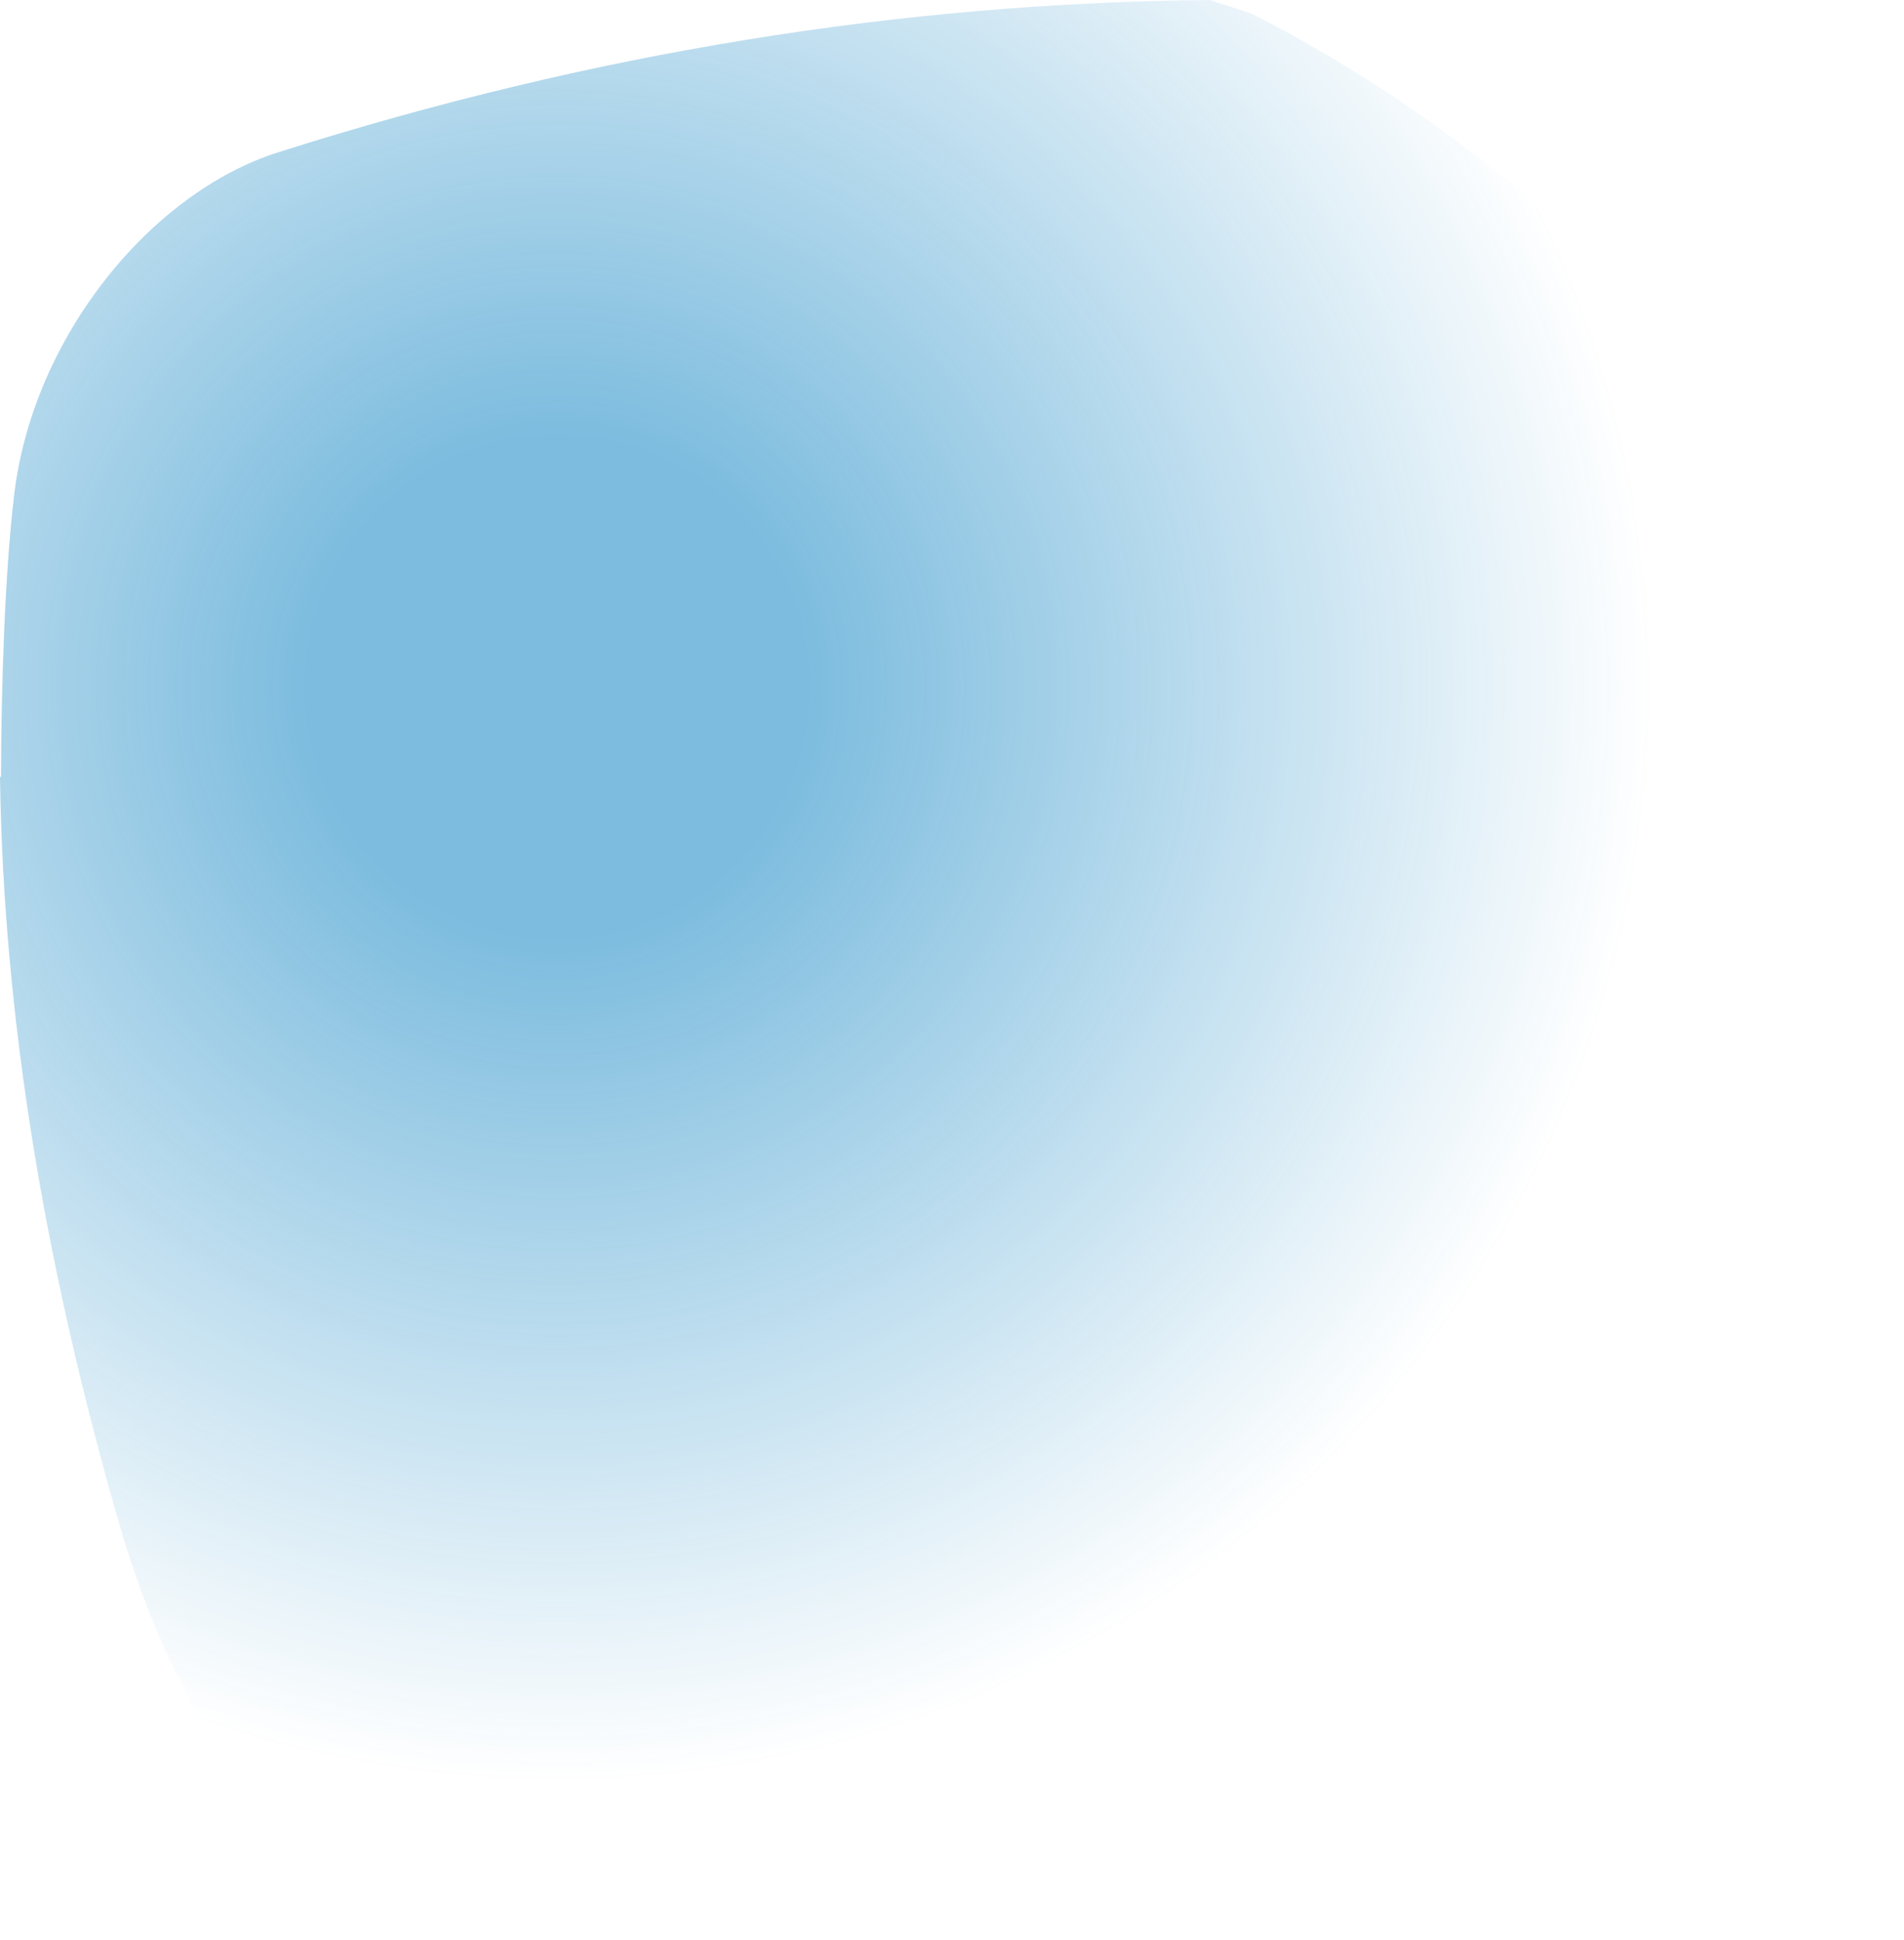 <?xml version="1.0" encoding="utf-8"?>
<svg xmlns="http://www.w3.org/2000/svg" fill="none" height="100%" overflow="visible" preserveAspectRatio="none" style="display: block;" viewBox="0 0 162 165" width="100%">
<path d="M106.625 1.225C105.394 0.802 104.172 0.388 102.95 0C76.672 0.25 50.412 4.461 23.67 12.951C12.868 16.377 2.815 28.586 1.205 42.081C0.413 48.699 0.103 58.354 0.086 66.059C0.06 66.059 0.026 66.076 0 66.076C0.293 86.776 3.899 107.95 10.122 129.513C13.143 139.979 17.722 148.815 23.773 155.433C25.124 155.855 26.484 156.252 27.87 156.632C120.921 181.93 151.399 139.85 159.412 104.059C170.937 52.59 139.78 18.266 106.616 1.217L106.625 1.225Z" fill="url(#paint0_radial_0_22742)" id="Vector" opacity="0.51"/>
<defs>
<radialGradient cx="0" cy="0" gradientTransform="translate(47.503 58.432) scale(117.573 117.864)" gradientUnits="userSpaceOnUse" id="paint0_radial_0_22742" r="1">
<stop offset="0.18" stop-color="#007CBF"/>
<stop offset="0.79" stop-color="#007CBF" stop-opacity="0"/>
</radialGradient>
</defs>
</svg>